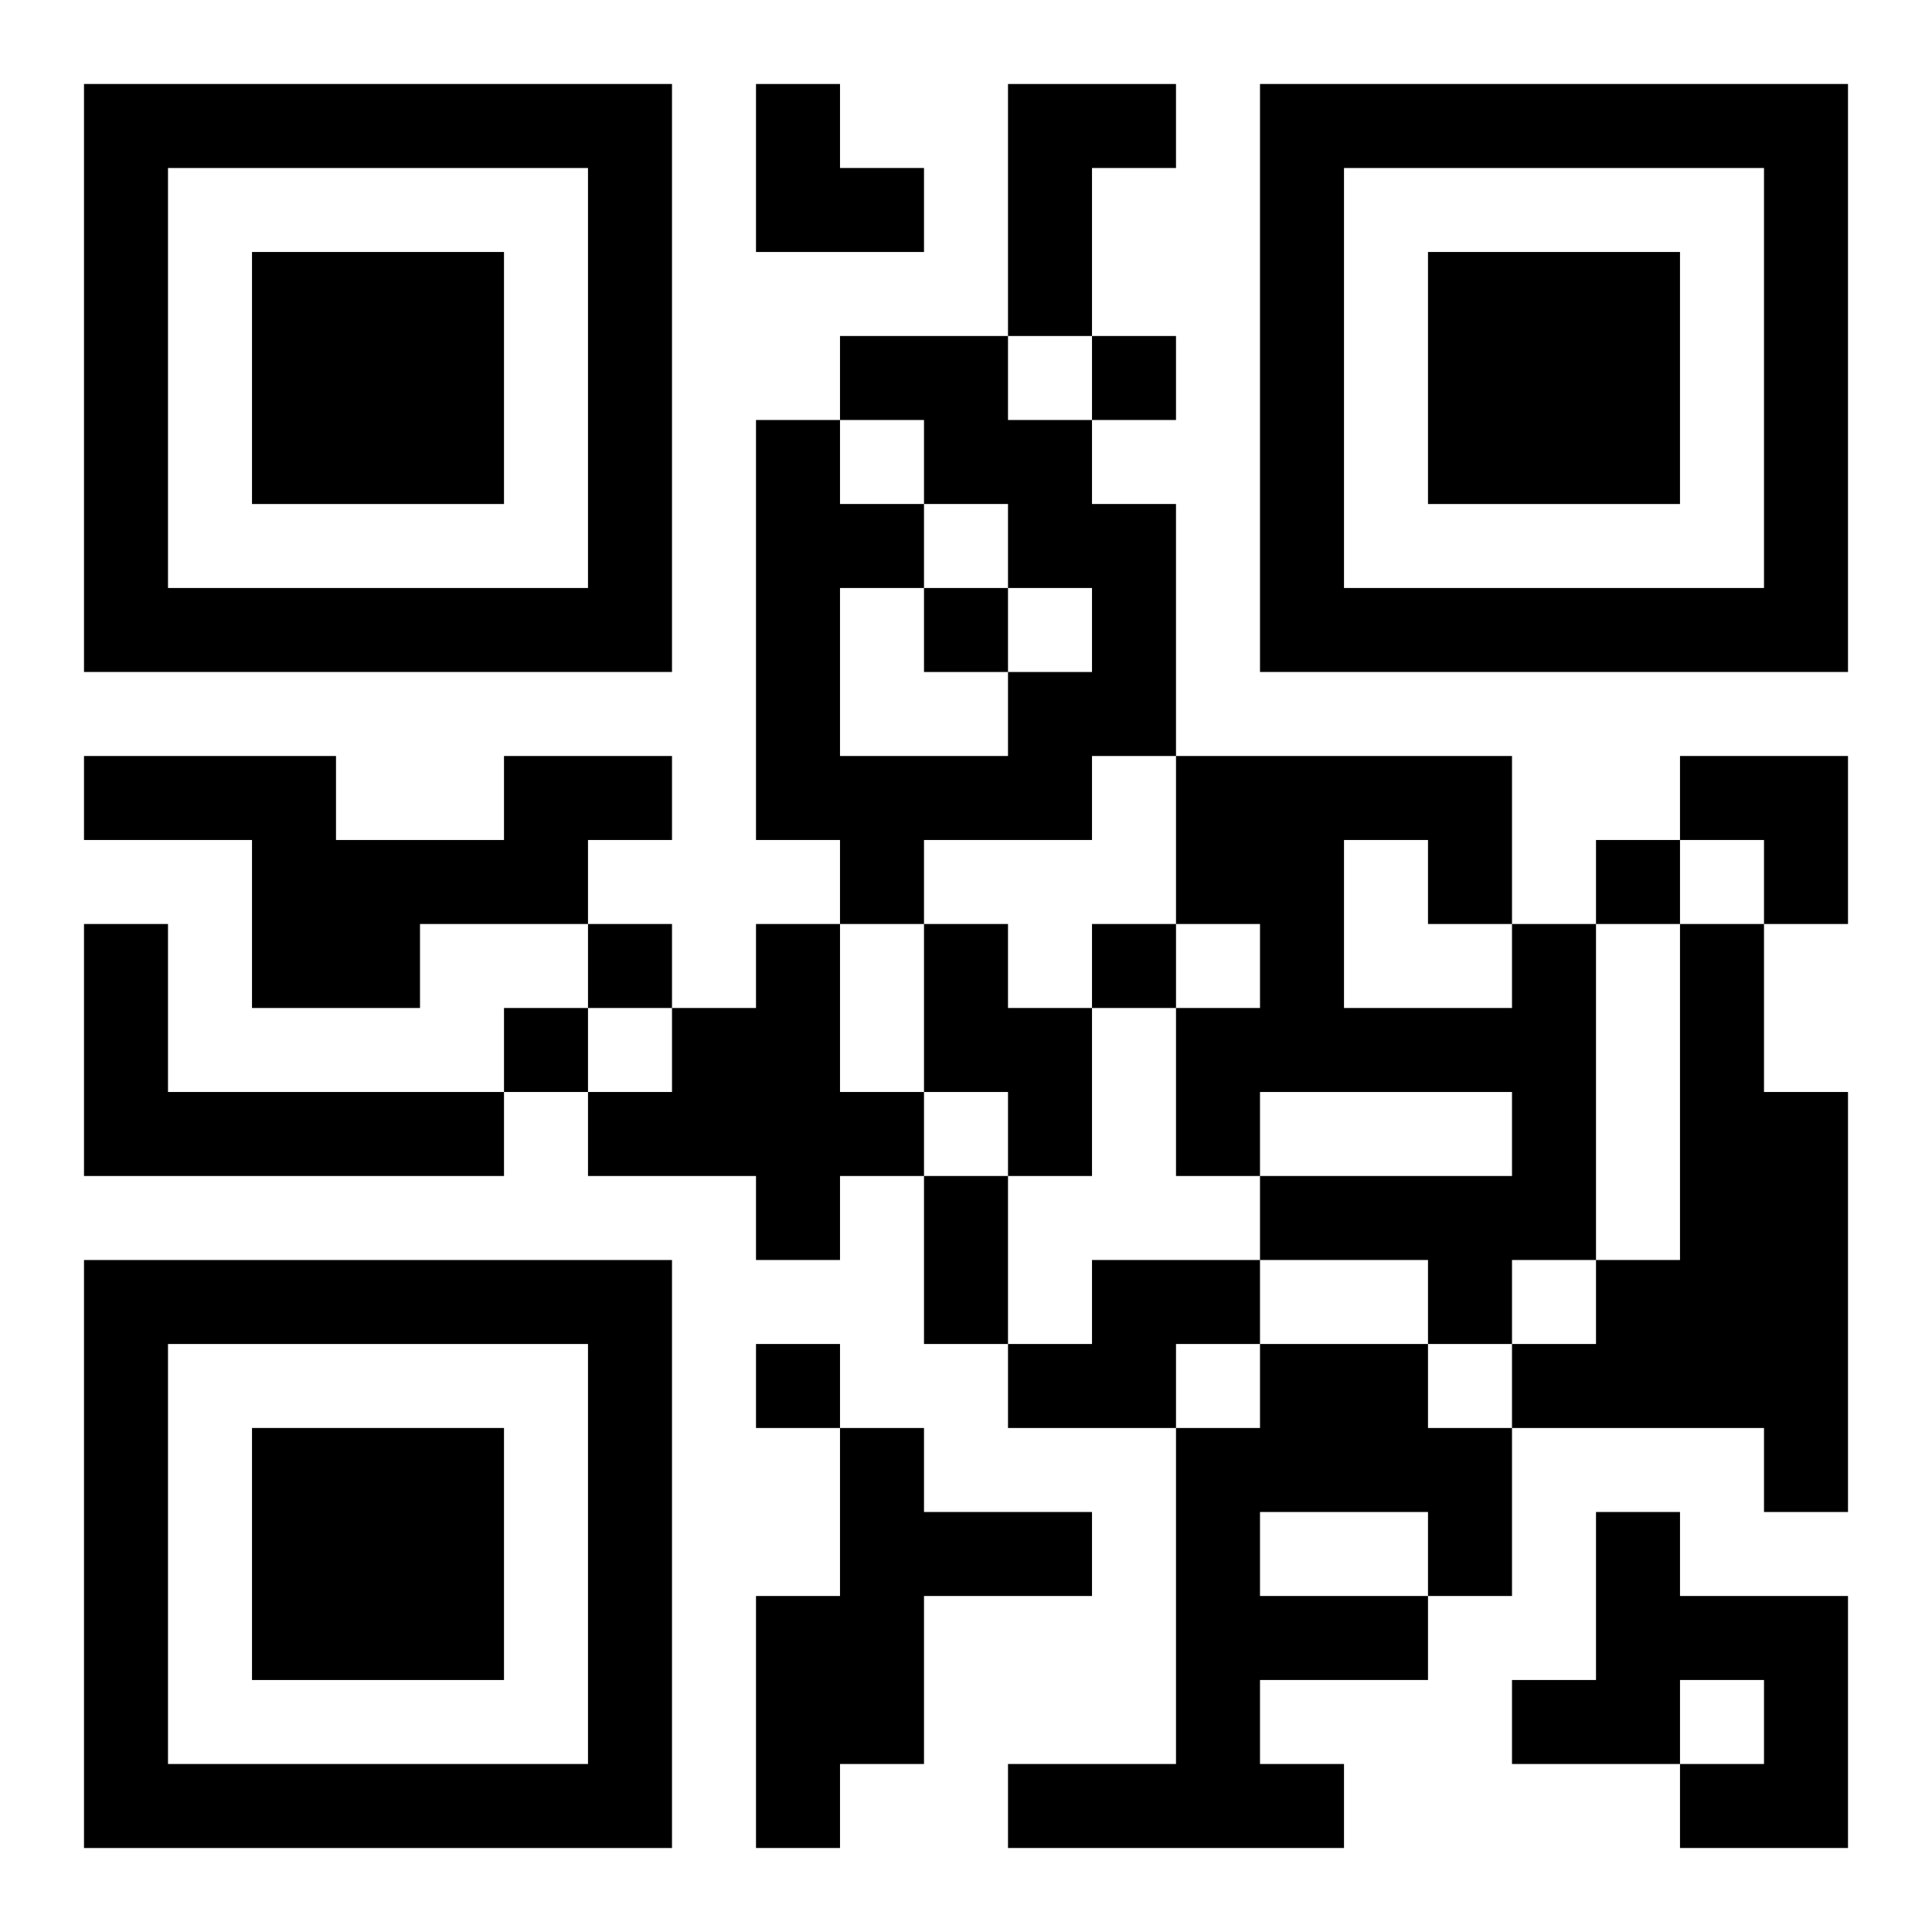 <?xml version="1.0" encoding="UTF-8"?>
<svg width="250" height="250" baseProfile="full" version="1.1" viewBox="-1 -1 23 23" xmlns="http://www.w3.org/2000/svg" xmlns:xlink="http://www.w3.org/1999/xlink"><symbol id="a"><path d="m0 7v7h7v-7h-7zm1 1h5v5h-5v-5zm1 1v3h3v-3h-3z"/></symbol><use y="-7" xlink:href="#a"/><use y="7" xlink:href="#a"/><use x="14" y="-7" xlink:href="#a"/><path d="m11 0h2v1h-1v2h-1v-3m-2 3h2v1h1v1h1v3h-1v1h-2v1h-1v-1h-1v-5h1v1h1v1h-1v2h2v-1h1v-1h-1v-1h-1v-1h-1v-1m-4 5h2v1h-1v1h-2v1h-2v-2h-2v-1h3v1h2v-1m-5 2h1v2h4v1h-5v-3m8 0h1v2h1v1h-1v1h-1v-1h-2v-1h1v-1h1v-1m2 0h1v1h1v2h-1v-1h-1v-2m7 0h1v4h-1v1h-1v-1h-2v-1h3v-1h-3v1h-1v-2h1v-1h-1v-2h4v2m-2-1v2h2v-1h-1v-1h-1m4 1h1v2h1v5h-1v-1h-3v-1h1v-1h1v-4m-7 4h2v1h-1v1h-2v-1h1v-1m2 1h2v1h1v2h-1v1h-2v1h1v1h-4v-1h2v-4h1v-1m0 2v1h2v-1h-2m-5-1h1v1h2v1h-2v2h-1v1h-1v-3h1v-2m9 1h1v1h2v3h-2v-1h1v-1h-1v1h-2v-1h1v-2m-6-14v1h1v-1h-1m-2 3v1h1v-1h-1m8 3v1h1v-1h-1m-12 1v1h1v-1h-1m6 0v1h1v-1h-1m-7 1v1h1v-1h-1m3 4v1h1v-1h-1m2-2h1v2h-1v-2m-2-13h1v1h1v1h-2zm11 8h2v2h-1v-1h-1z"/></svg>
